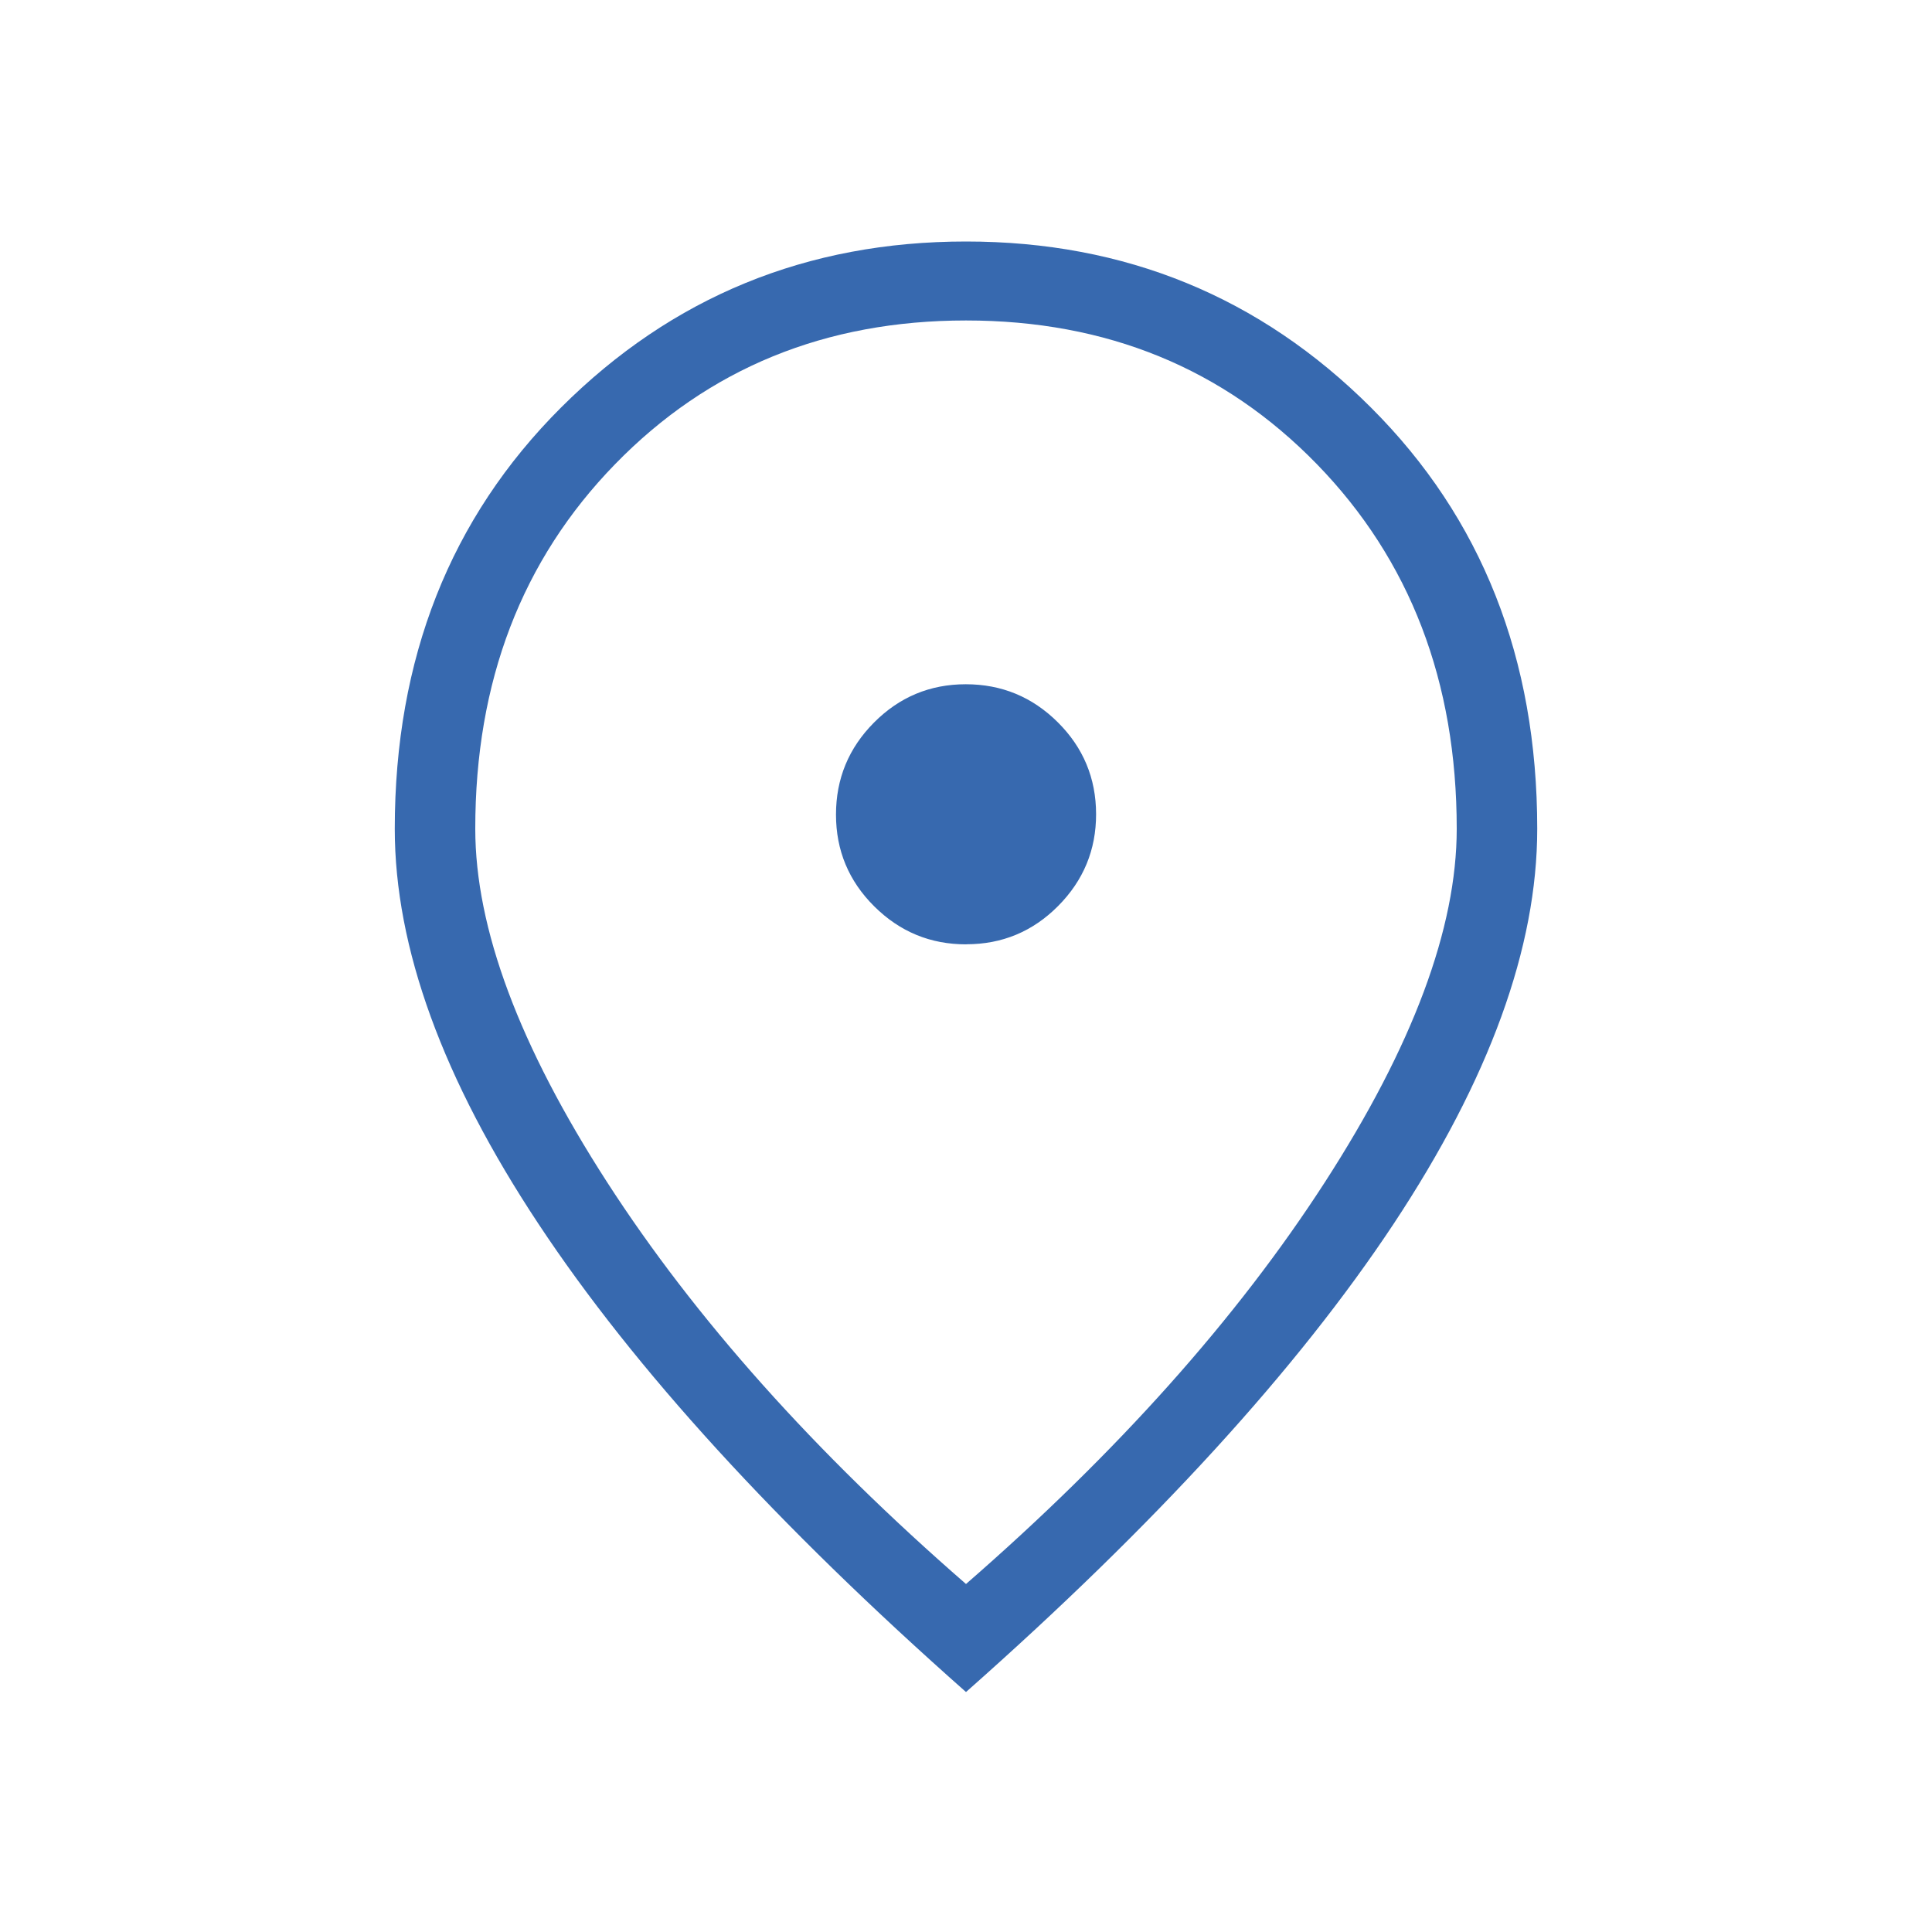<svg width="24" height="24" viewBox="0 0 24 24" fill="none" xmlns="http://www.w3.org/2000/svg">
<path d="M12.004 11.73C12.449 11.73 12.829 11.572 13.144 11.255C13.459 10.938 13.617 10.557 13.616 10.112C13.615 9.667 13.457 9.287 13.14 8.972C12.823 8.657 12.442 8.5 11.997 8.5C11.552 8.5 11.172 8.659 10.857 8.976C10.542 9.293 10.385 9.674 10.385 10.119C10.385 10.564 10.543 10.944 10.86 11.259C11.177 11.574 11.558 11.732 12.004 11.731M12 19.677C13.88 18.041 15.366 16.377 16.458 14.686C17.55 12.995 18.096 11.531 18.096 10.296C18.096 8.467 17.517 6.957 16.359 5.766C15.2 4.576 13.747 3.981 12 3.981C10.253 3.981 8.8 4.576 7.641 5.766C6.482 6.956 5.903 8.466 5.904 10.296C5.904 11.531 6.45 12.994 7.542 14.686C8.634 16.378 10.12 18.042 12 19.677ZM12 21.019C9.65 18.941 7.88 17.003 6.69 15.205C5.499 13.407 4.904 11.771 4.904 10.296C4.904 8.181 5.593 6.436 6.97 5.062C8.348 3.687 10.025 3 12 3C13.975 3 15.652 3.687 17.03 5.062C18.407 6.436 19.096 8.181 19.096 10.296C19.096 11.771 18.501 13.407 17.311 15.205C16.12 17.003 14.35 18.941 12 21.019Z" fill="#3769AF"/>
</svg>
